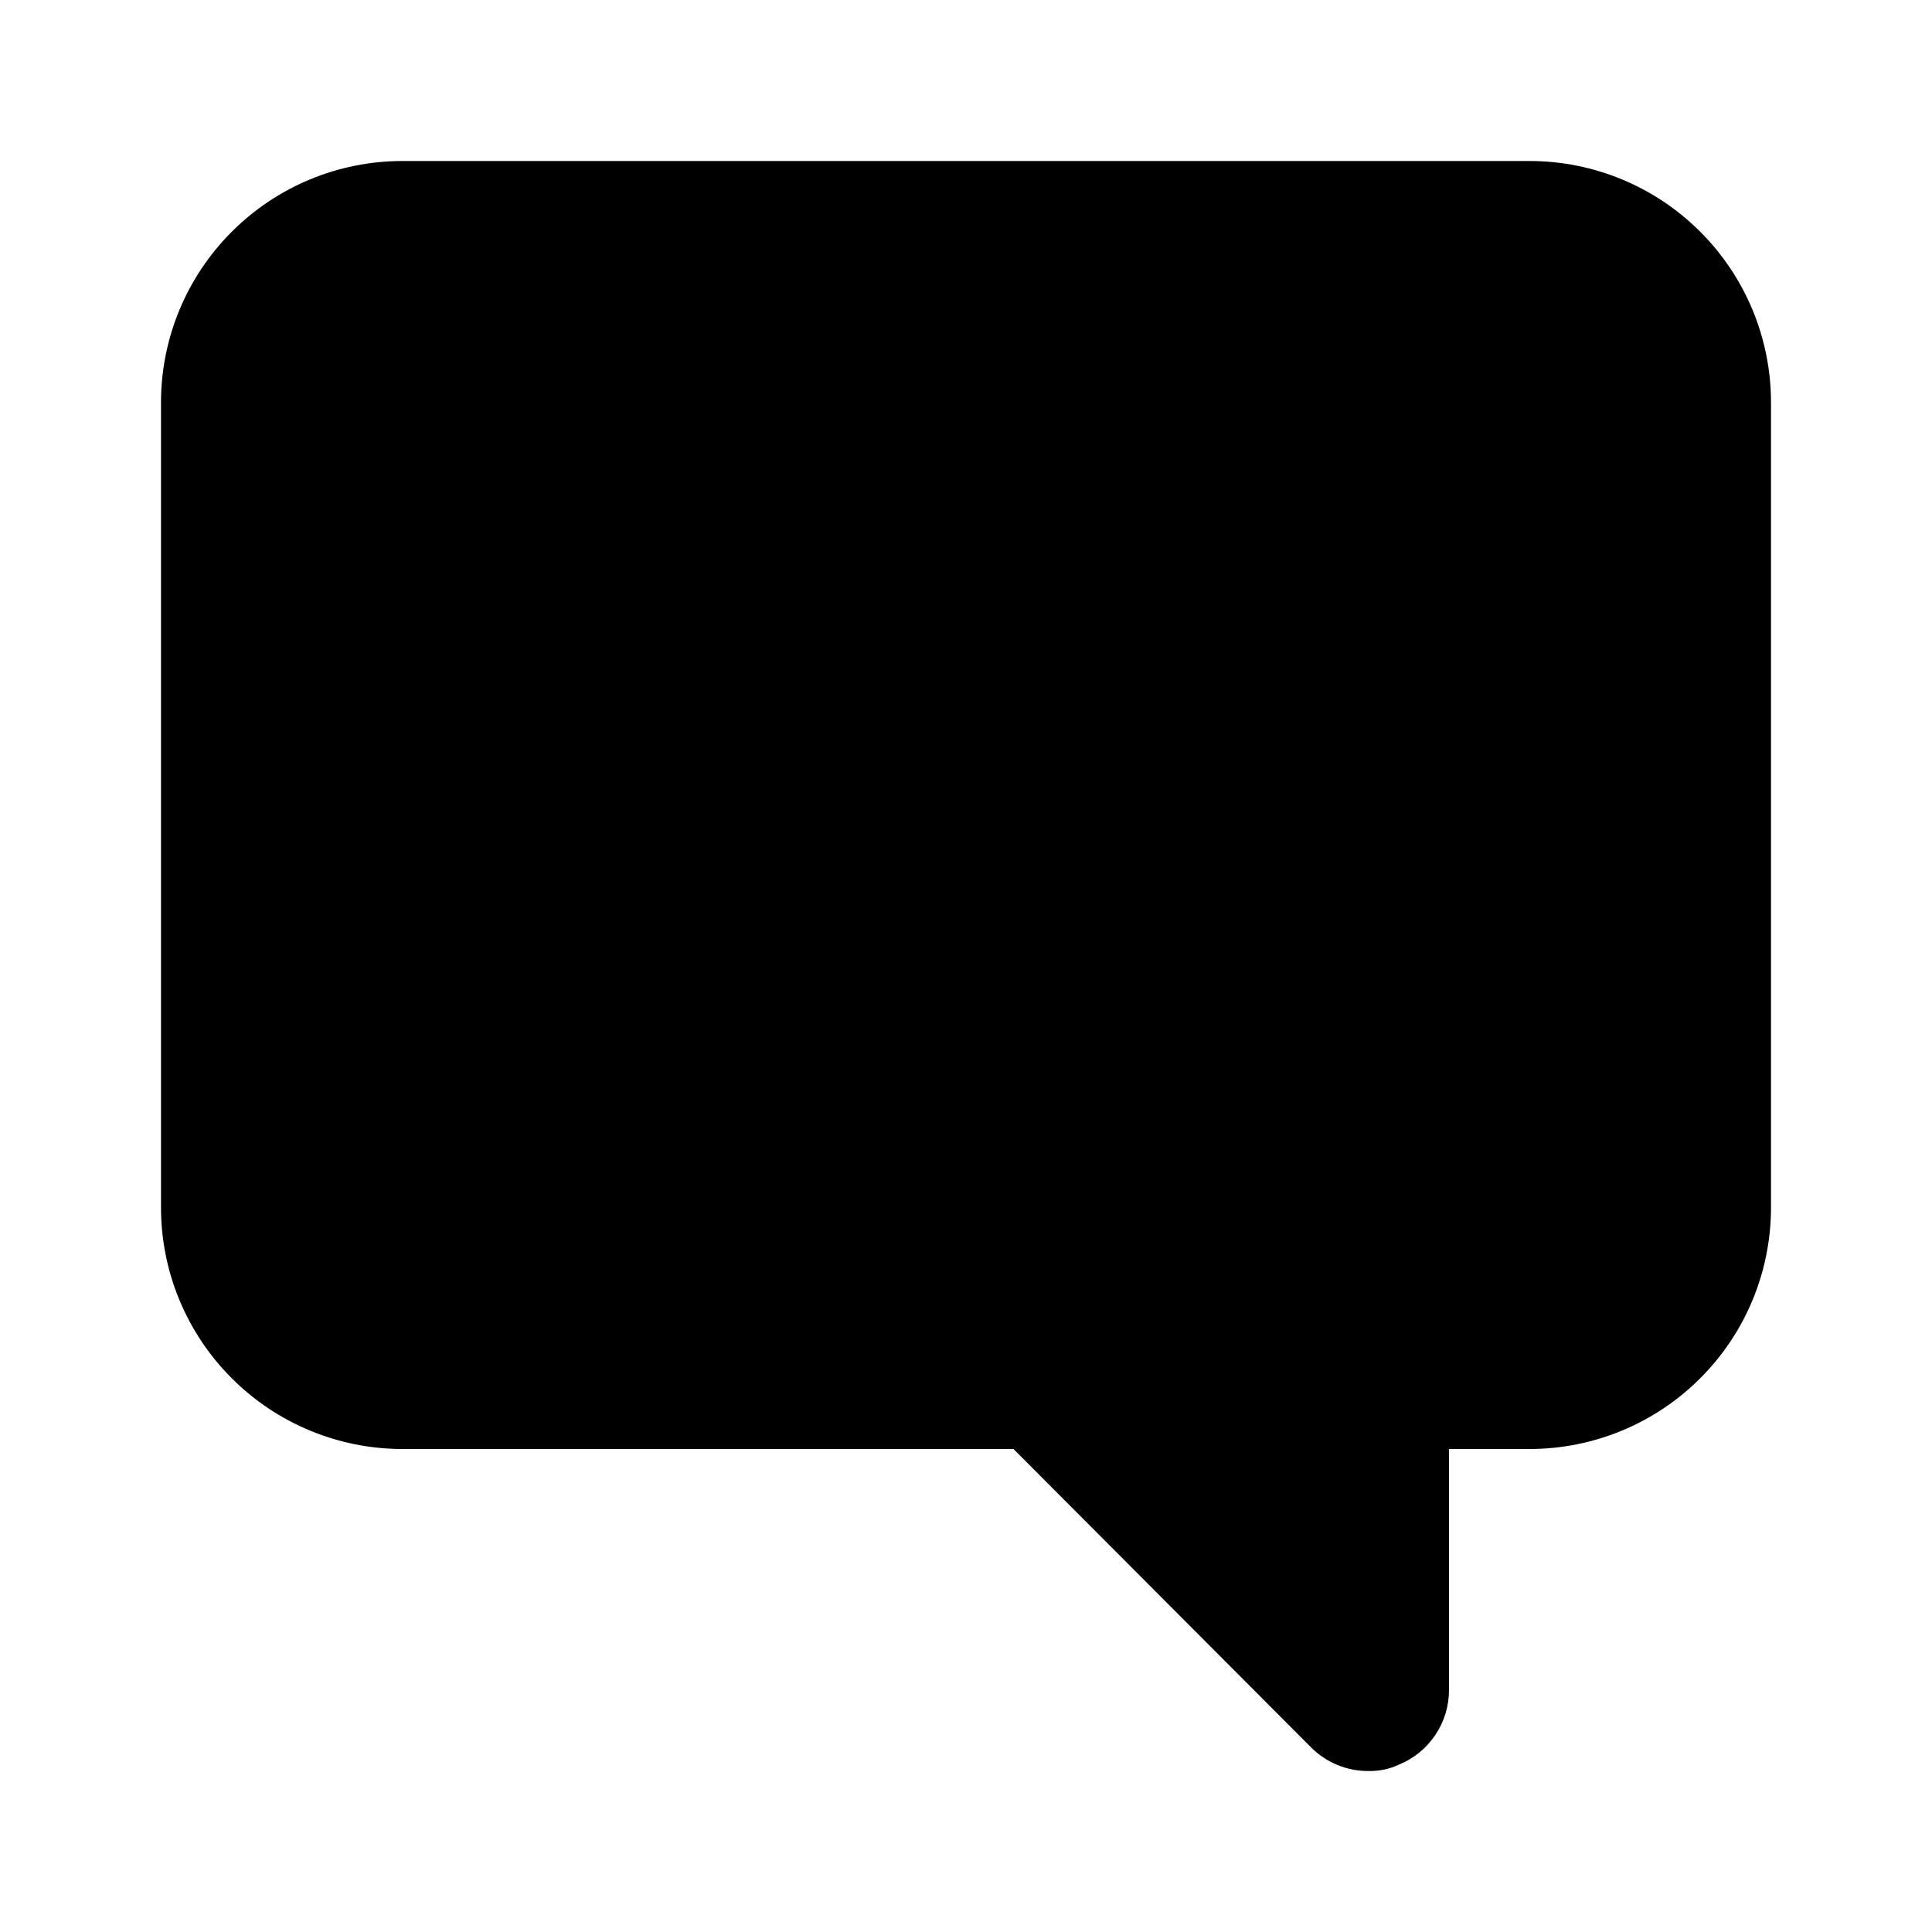 <svg width="24" height="24" viewBox="0 0 24 24" fill="none" xmlns="http://www.w3.org/2000/svg">
<path d="M19 2H5C4.204 2 3.441 2.316 2.879 2.879C2.316 3.441 2 4.204 2 5V15C2 15.796 2.316 16.559 2.879 17.121C3.441 17.684 4.204 18 5 18H12.59L16.29 21.71C16.383 21.803 16.494 21.876 16.616 21.926C16.738 21.976 16.868 22.001 17 22C17.131 22.003 17.261 21.976 17.38 21.92C17.563 21.845 17.719 21.718 17.829 21.554C17.94 21.39 17.999 21.197 18 21V18H19C19.796 18 20.559 17.684 21.121 17.121C21.684 16.559 22 15.796 22 15V5C22 4.204 21.684 3.441 21.121 2.879C20.559 2.316 19.796 2 19 2Z" fill="black"/>
</svg>

